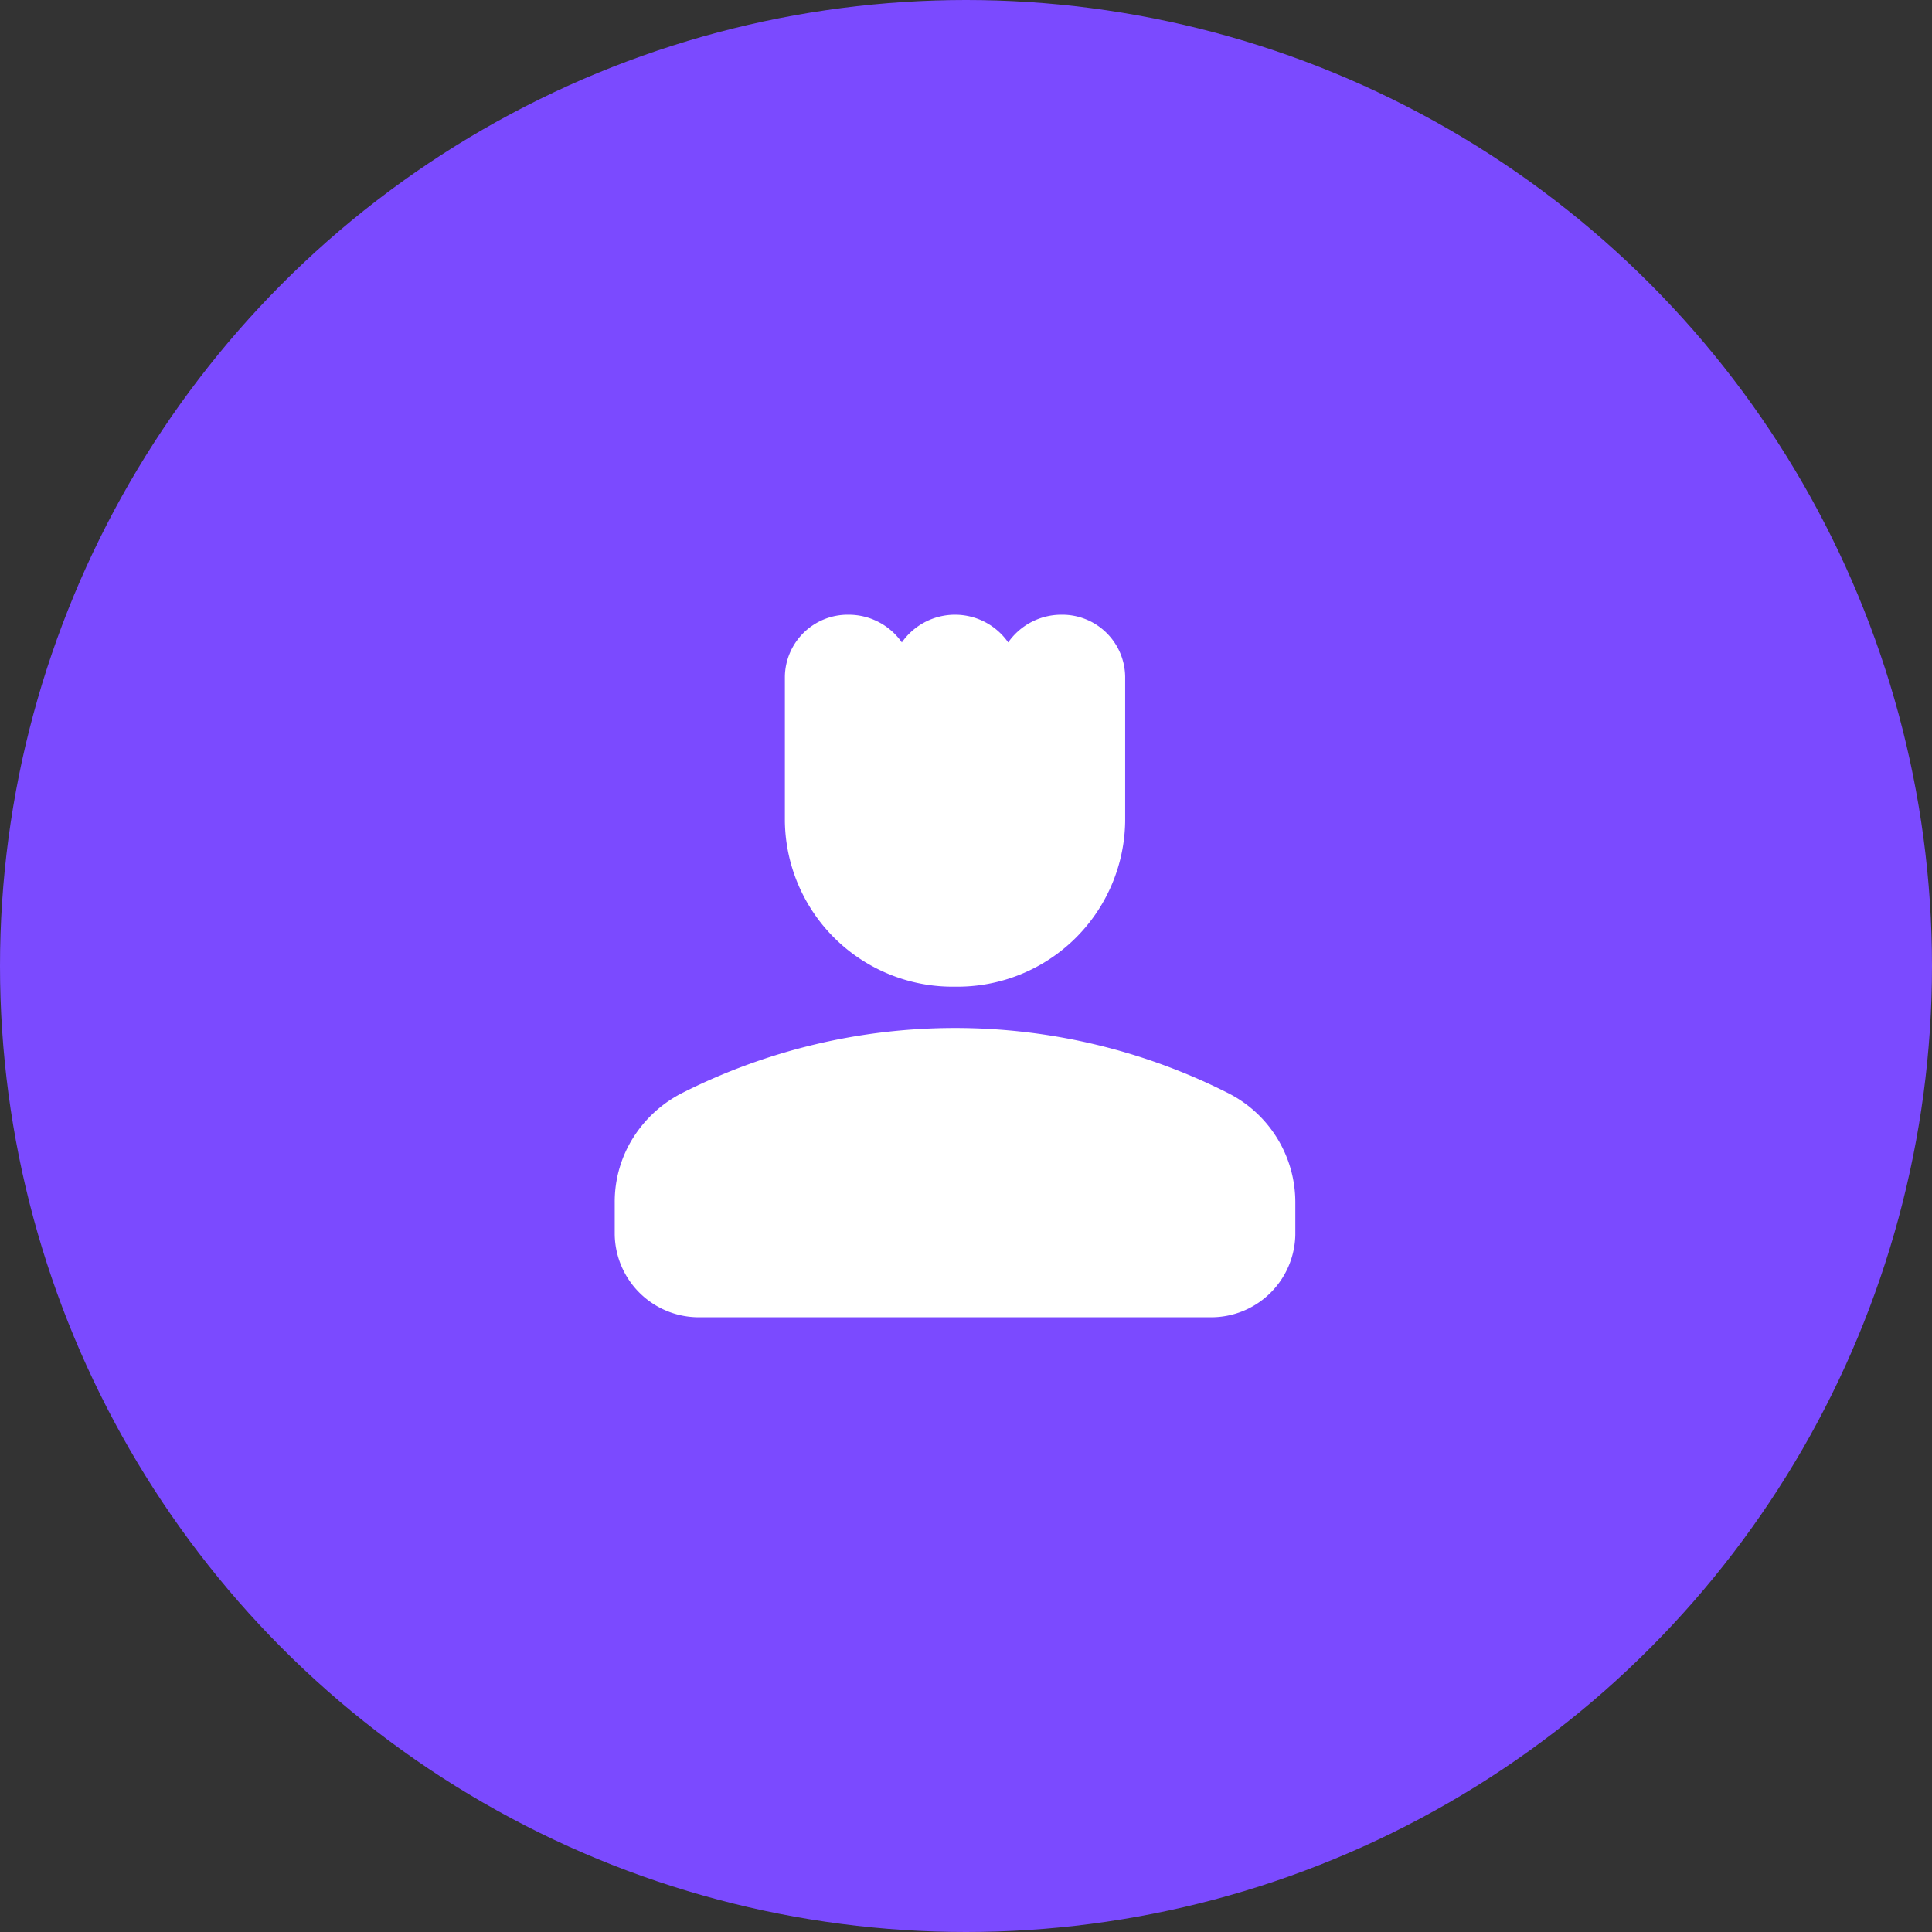 <svg id="Group_37378" data-name="Group 37378" xmlns="http://www.w3.org/2000/svg" width="88" height="88" viewBox="0 0 88 88">
  <rect x="0" y="0" width="88" height="88" fill="#333333" stroke="none"/>
  <circle id="Ellipse_3" data-name="Ellipse 3" cx="44" cy="44" r="44" fill="#7b4aff"/>
  <path id="Path_5" data-name="Path 5" d="M55.881,49.76a27.567,27.567,0,0,0-24.761,0,5.691,5.691,0,0,0-2.288,2.075A5.471,5.471,0,0,0,28,54.767v1.468A3.832,3.832,0,0,0,31.875,60h23.25A3.832,3.832,0,0,0,59,56.235V54.767A5.574,5.574,0,0,0,55.881,49.76ZM43.5,44.941a7.64,7.64,0,0,0,7.75-7.529V30.823A2.862,2.862,0,0,0,48.344,28a2.954,2.954,0,0,0-2.422,1.261,2.956,2.956,0,0,0-4.844,0A2.954,2.954,0,0,0,38.656,28a2.862,2.862,0,0,0-2.906,2.823v6.588A7.64,7.64,0,0,0,43.5,44.941Z" fill="#fff"/>
</svg>
